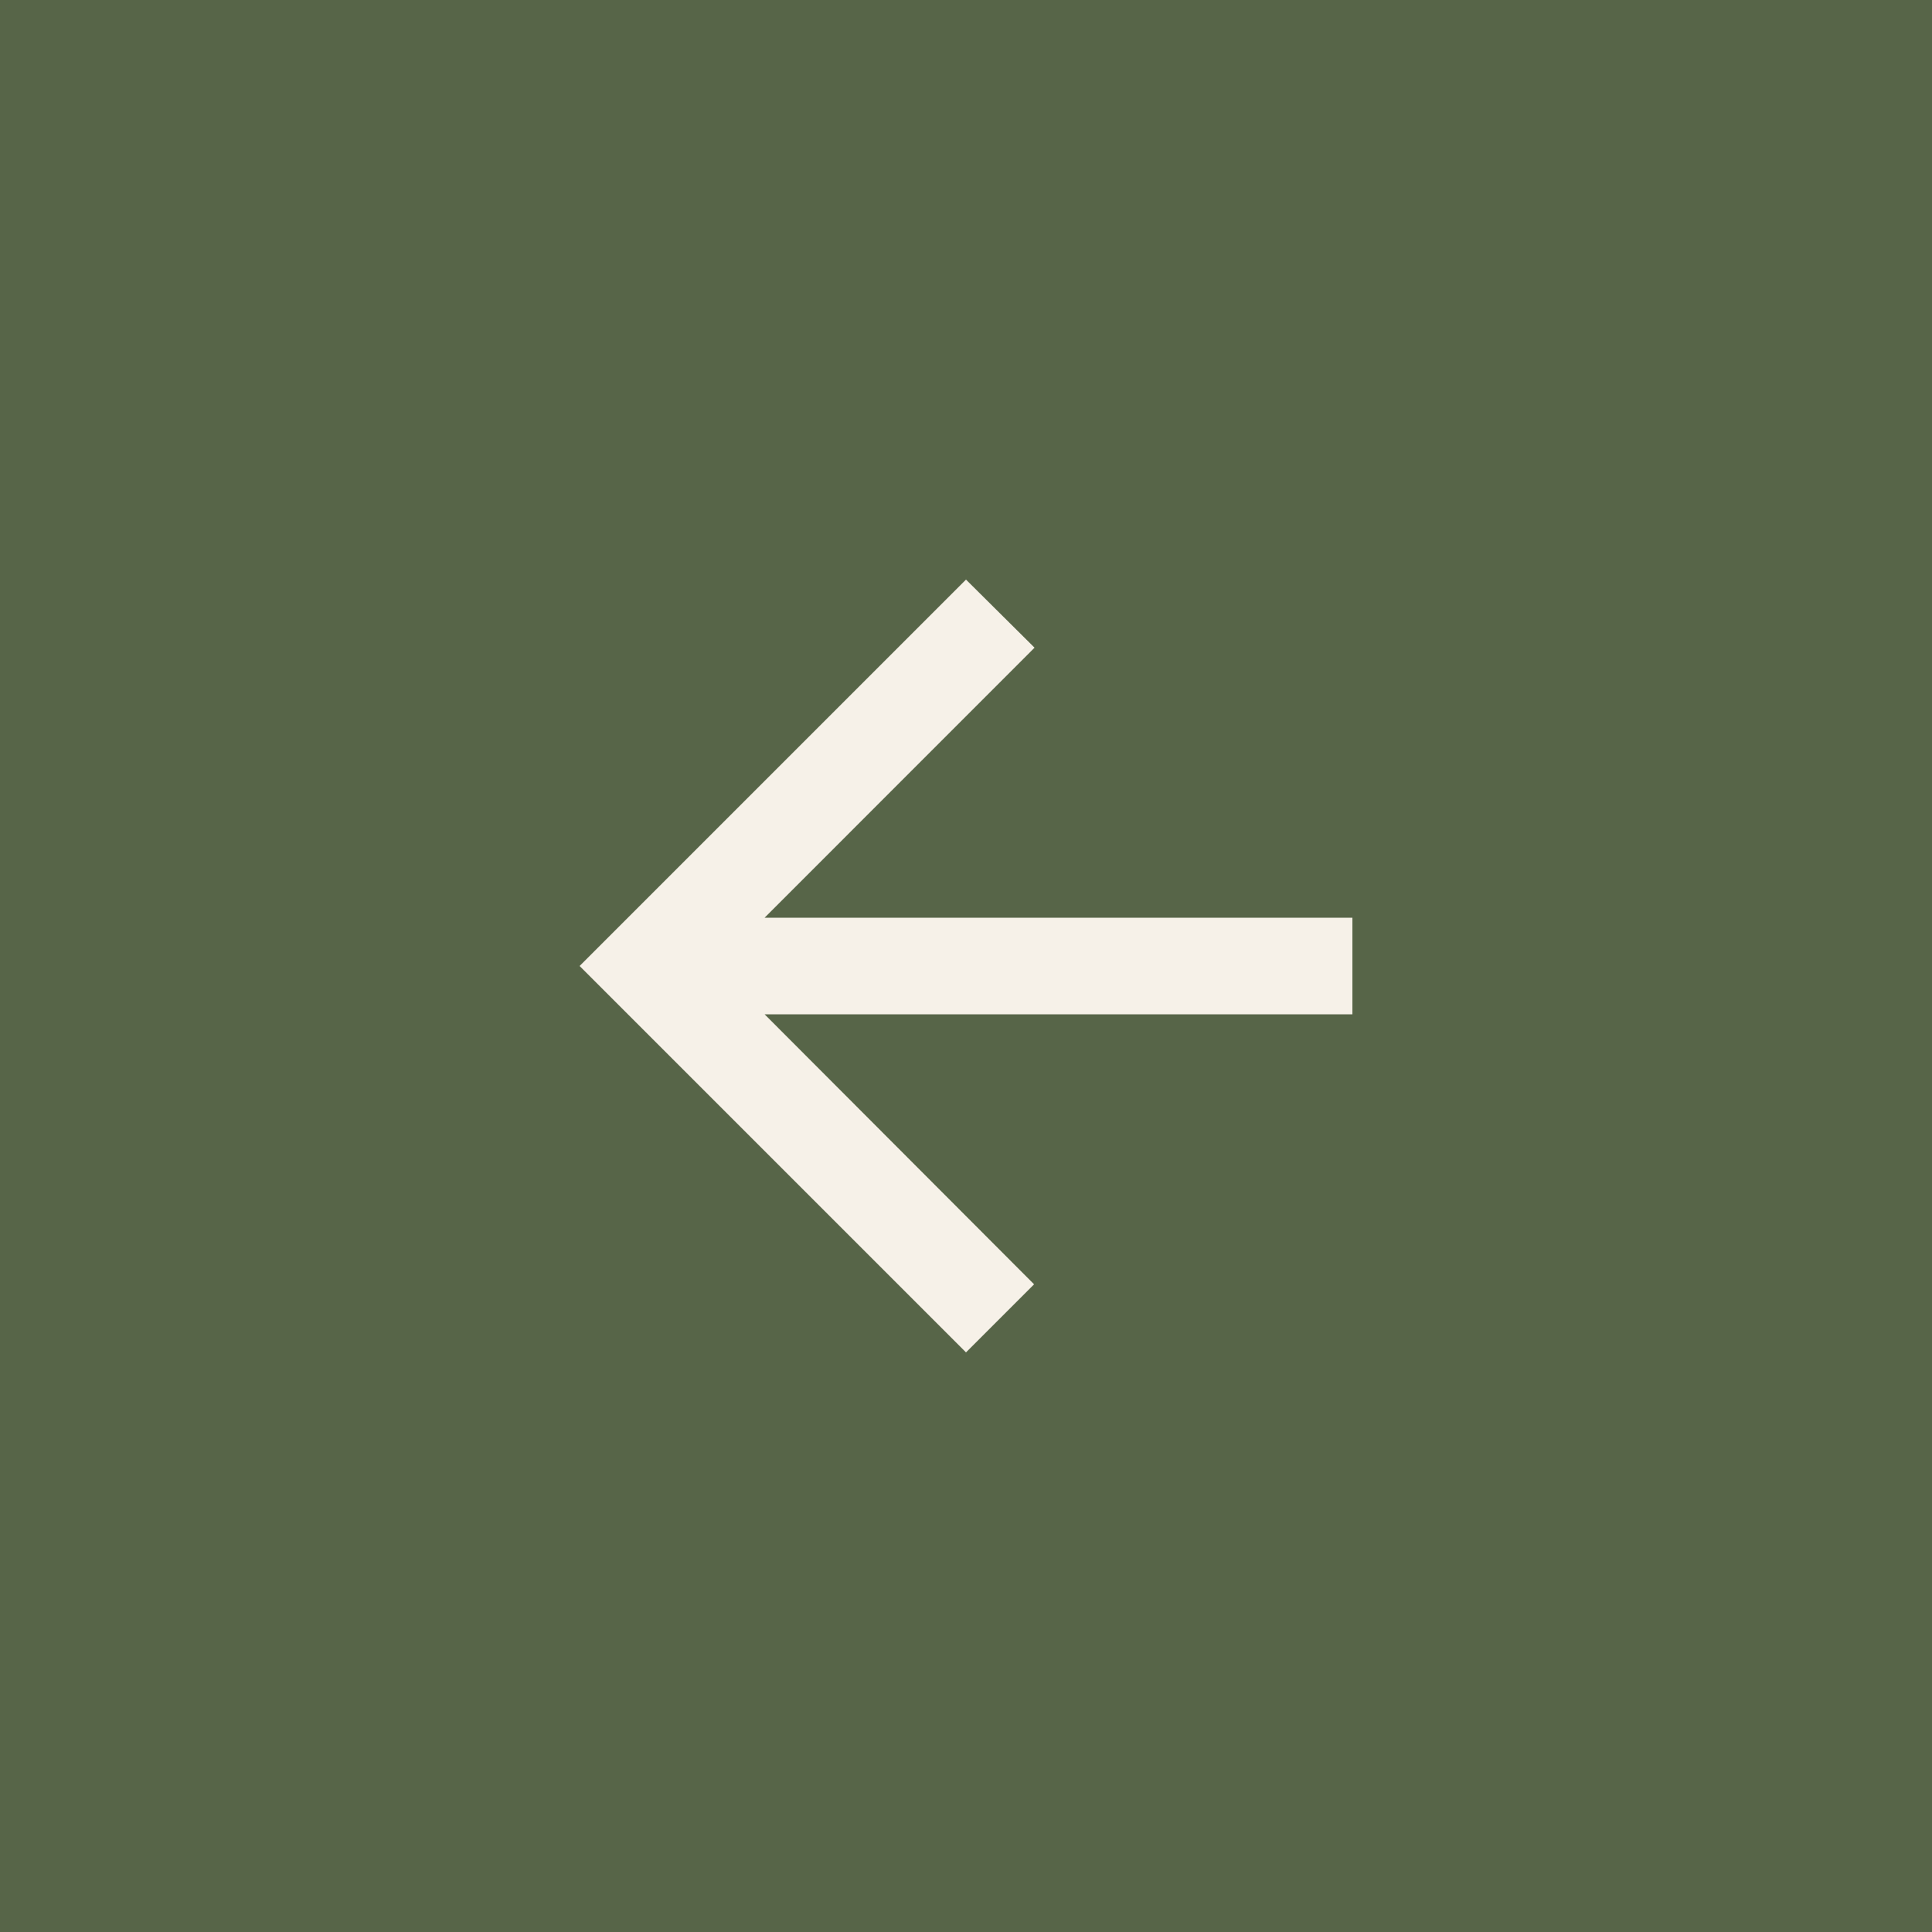 <?xml version="1.0" encoding="UTF-8"?> <svg xmlns="http://www.w3.org/2000/svg" width="25" height="25" viewBox="0 0 25 25" fill="none"><rect x="0" y="0" width="25" height="25" fill="#333333" stroke="none"/><rect width="25" height="25" transform="translate(25) rotate(90)" fill="#576548"></rect><path d="M17.5 11.875L9.894 11.875L13.387 8.381L12.5 7.5L7.5 12.5L12.5 17.5L13.381 16.619L9.894 13.125L17.5 13.125L17.5 11.875Z" fill="#F6F1E8"></path></svg> 